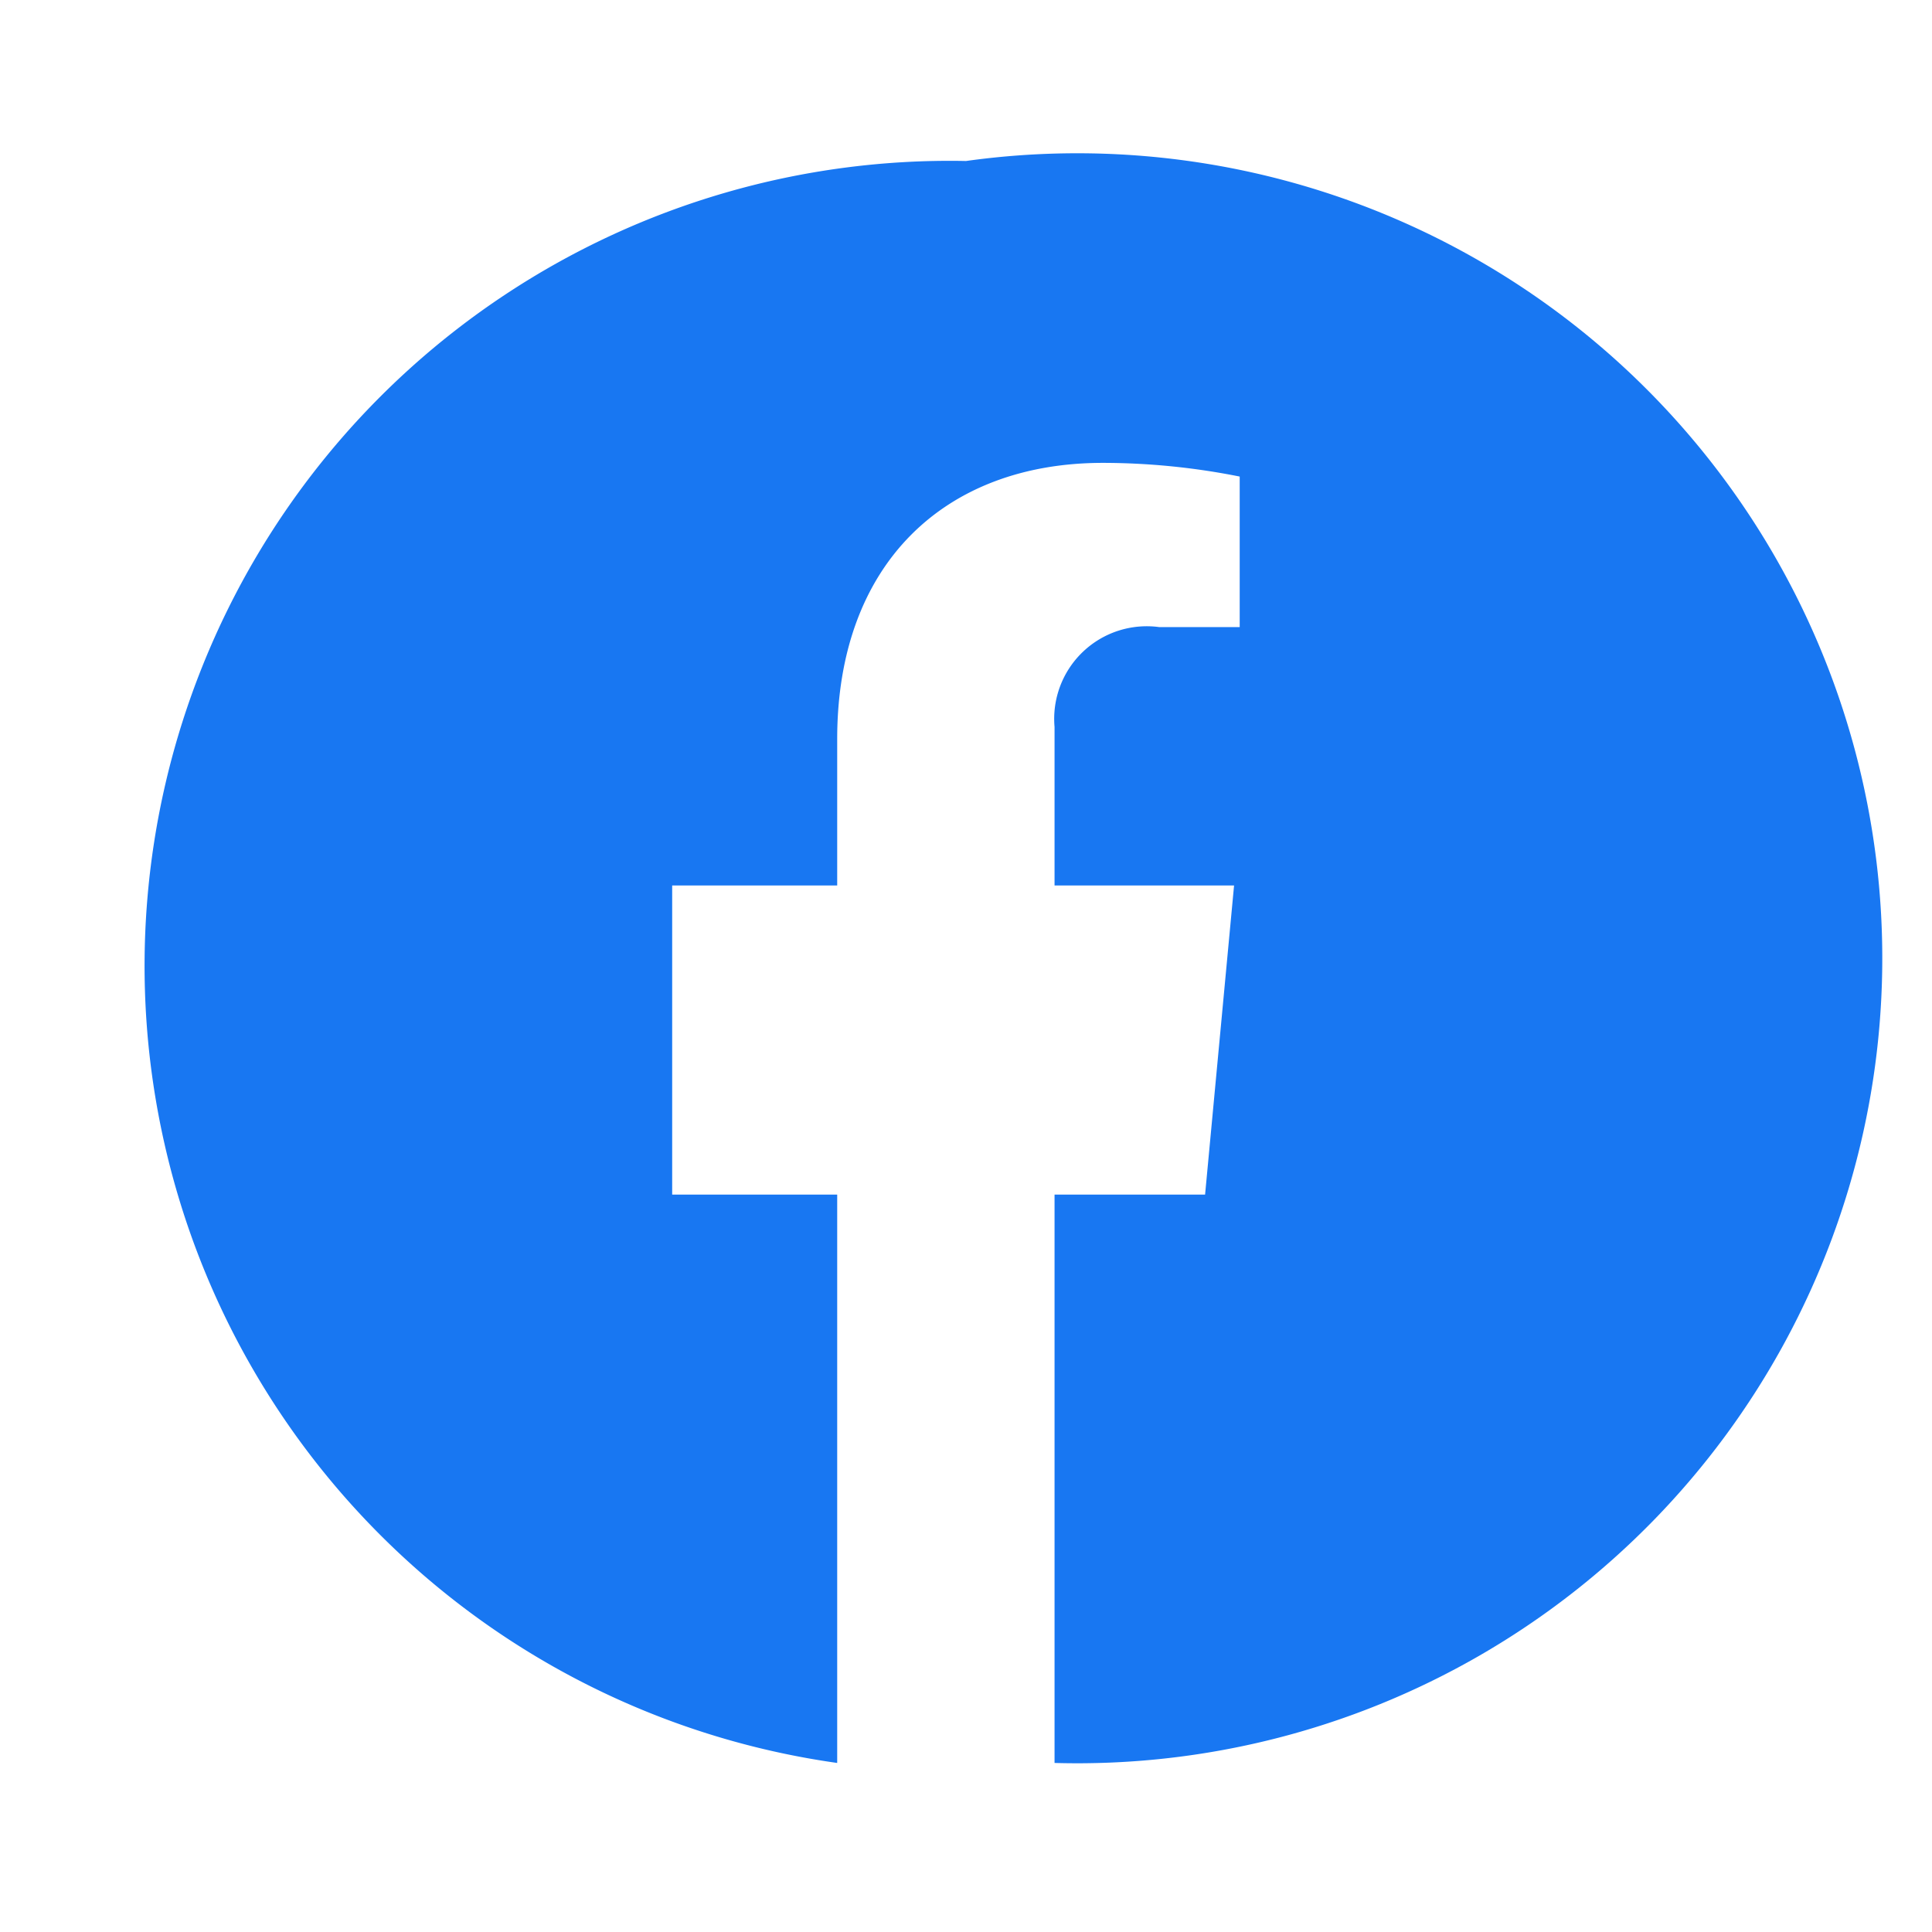 <svg xmlns="http://www.w3.org/2000/svg" viewBox="0 0 24 24" role="img" aria-labelledby="title">
  <title id="title">Bagikan ke Facebook</title>
  <path fill="#1877F2" d="M12 2a10 10 0 0 0-1.6 19.9v-7.06H8.35V11H10.4V9.18C10.4 7 11.74 5.75 13.7 5.75a8.7 8.7 0 0 1 1.7.17v1.87h-1a1.15 1.15 0 0 0-1.3 1.24V11h2.23l-.36 3.84h-1.87v7.06A10 10 0 1 0 12 2Z"/>
</svg>
